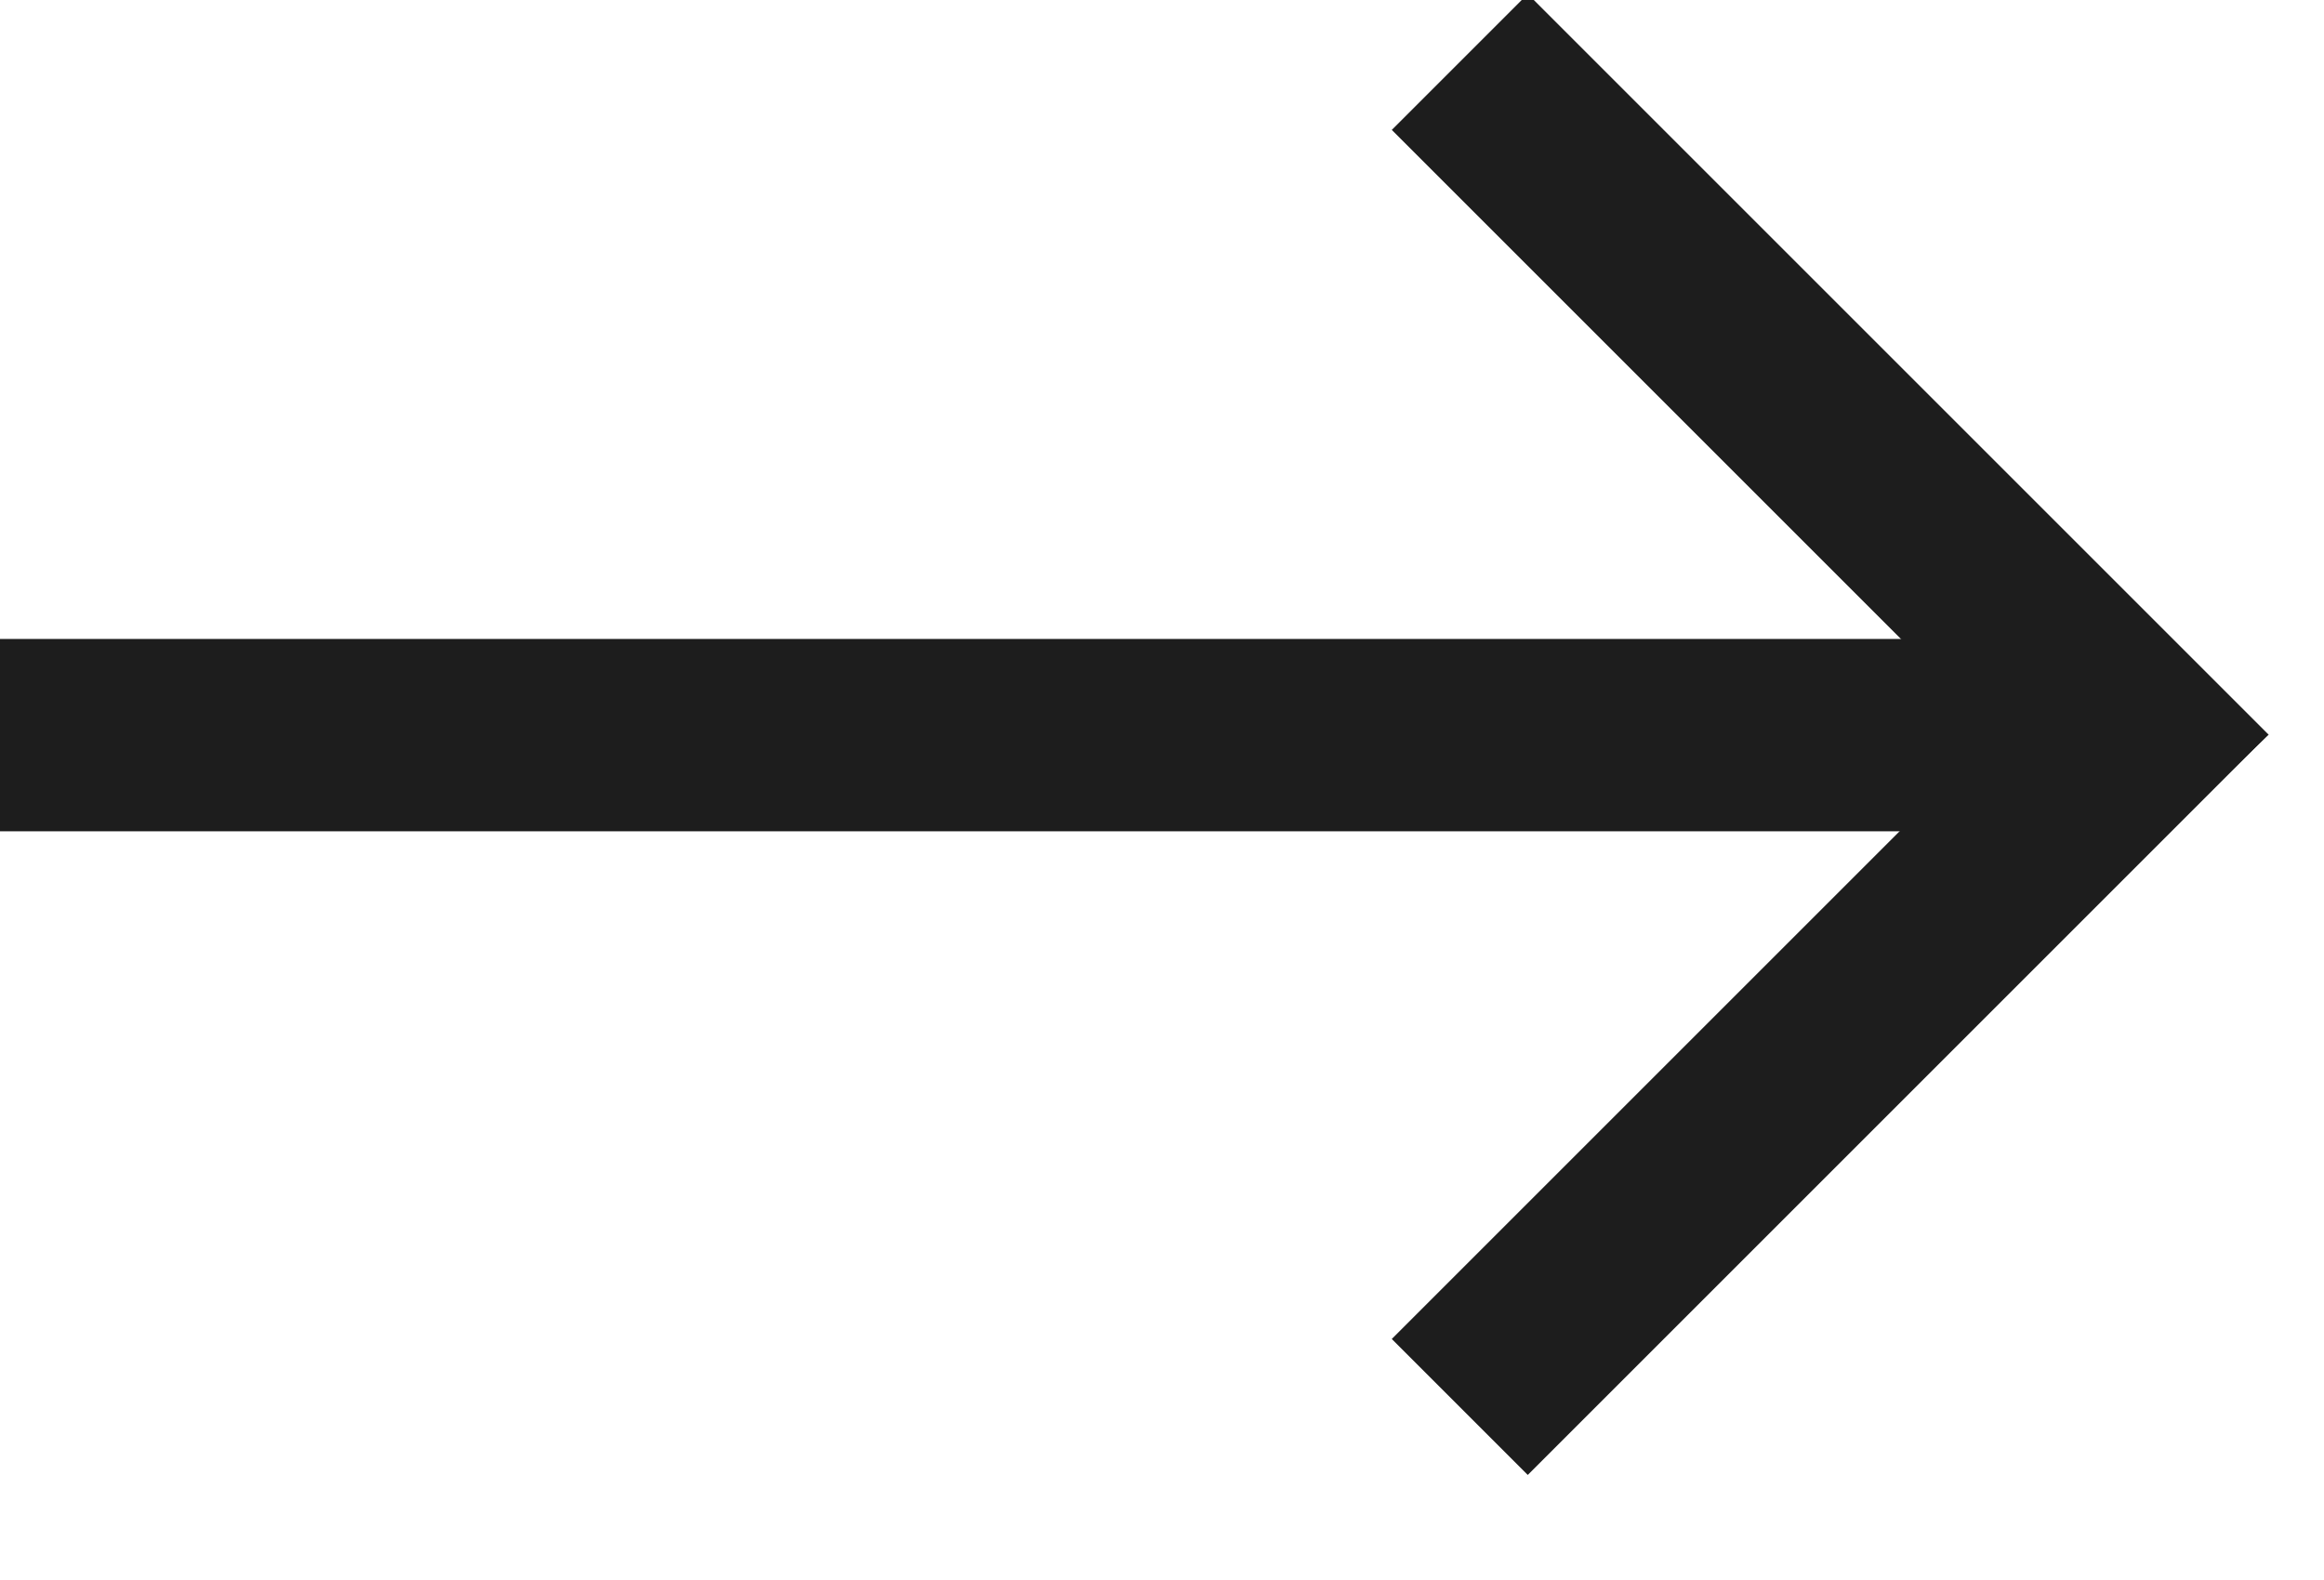 <?xml version="1.0" encoding="UTF-8" standalone="no"?>
<!DOCTYPE svg PUBLIC "-//W3C//DTD SVG 1.1//EN" "http://www.w3.org/Graphics/SVG/1.1/DTD/svg11.dtd">
<svg width="100%" height="100%" viewBox="0 0 25 17" version="1.1" xmlns="http://www.w3.org/2000/svg" xmlns:xlink="http://www.w3.org/1999/xlink" xml:space="preserve" xmlns:serif="http://www.serif.com/" style="fill-rule:evenodd;clip-rule:evenodd;stroke-linejoin:round;stroke-miterlimit:2;">
    <g transform="matrix(1,0,0,1,-169.63,-148.418)">
        <g transform="matrix(0.092,0,0,0.092,153.948,134.697)">
            <g transform="matrix(1.169,0,0,0.747,-67.859,59.868)">
                <rect x="203.183" y="219.545" width="213.887" height="30.112" style="fill:rgb(29,29,29);"/>
            </g>
            <g transform="matrix(0.405,0.405,-0.528,0.528,382.724,-49.773)">
                <path d="M417.07,219.545L203.183,219.545L203.183,249.657L377.828,249.657L416.327,249.269L417.07,219.545Z" style="fill:rgb(29,29,29);"/>
            </g>
            <g transform="matrix(0.405,-0.405,-0.528,-0.528,382.724,519.845)">
                <path d="M417.07,219.545L203.183,219.545L203.183,249.657L377.828,249.657L417.07,219.545Z" style="fill:rgb(29,29,29);"/>
            </g>
        </g>
    </g>
</svg>
